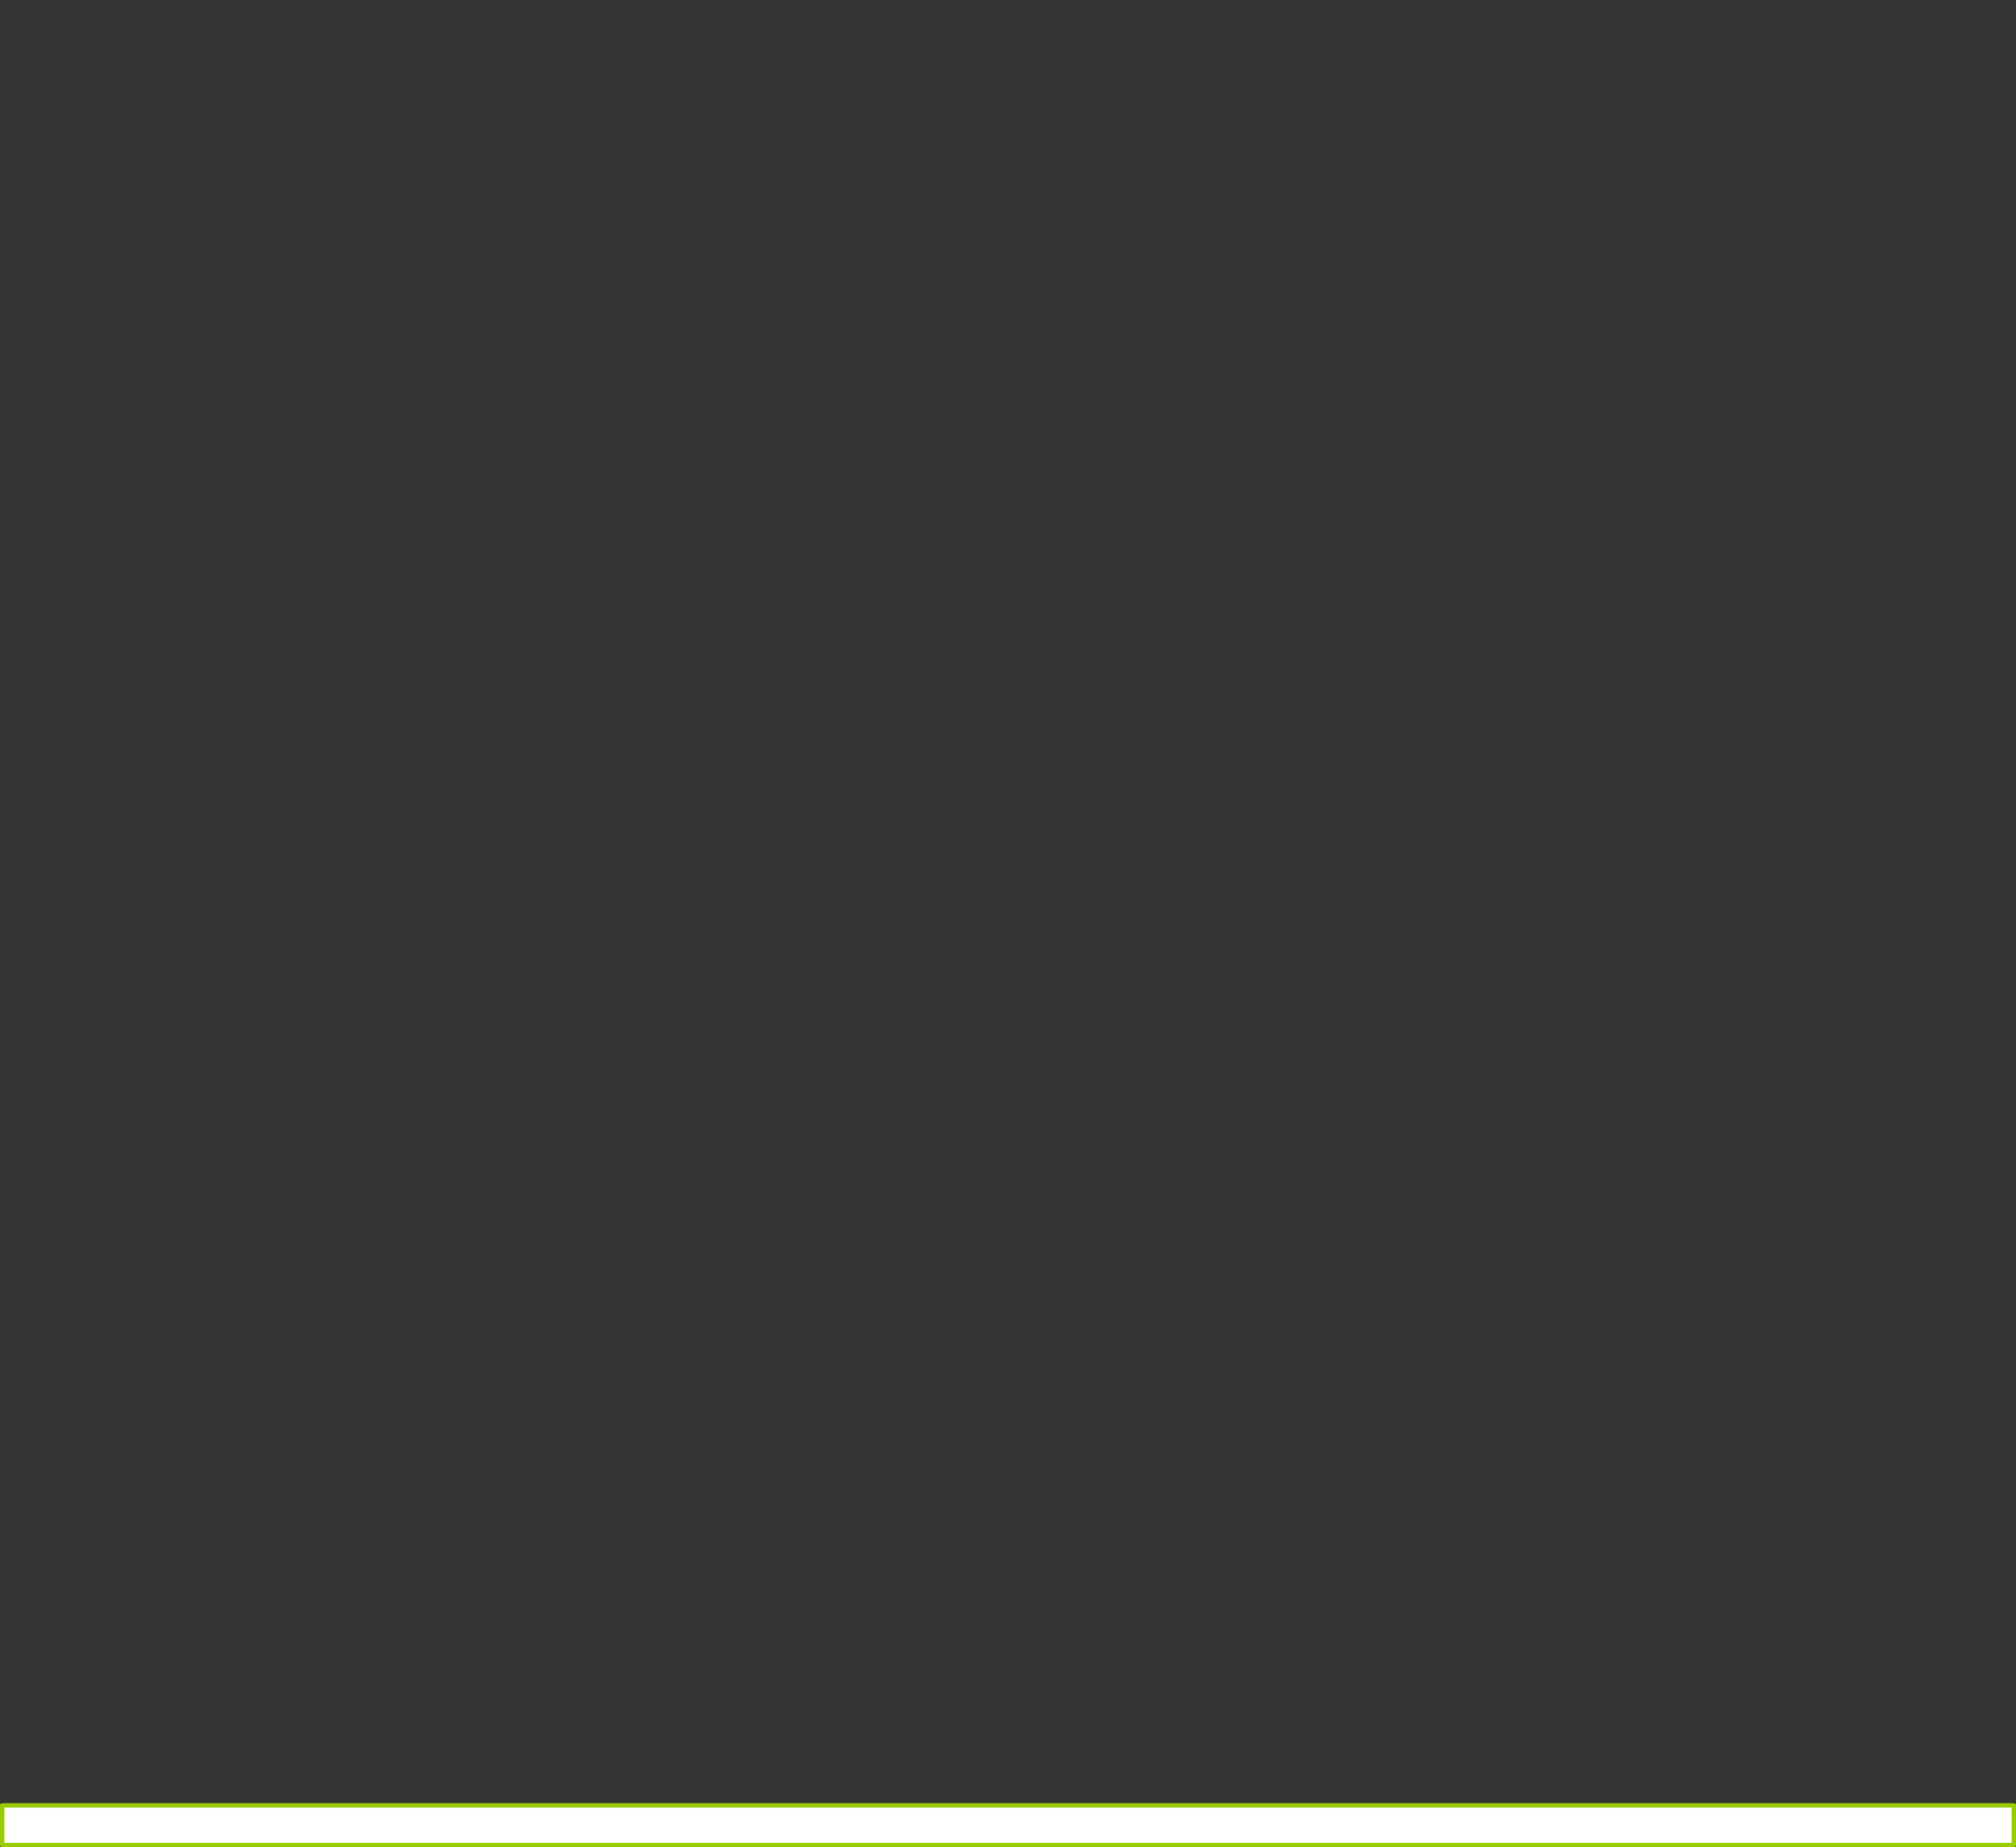 <?xml version="1.0" encoding="UTF-8" standalone="no"?>
<svg xmlns:xlink="http://www.w3.org/1999/xlink" height="418.8px" width="456.95px" xmlns="http://www.w3.org/2000/svg">
  <rect width="100%" height="100%" fill="#333333" stroke="none"/>
  <g transform="matrix(1.0, 0.0, 0.0, 1.0, 220.45, 191.3)">
    <path d="M-219.95 218.0 L-219.95 227.0 236.0 227.0 236.0 218.0 -219.95 218.0" fill="#ffffff" fill-rule="evenodd" stroke="none">
      <animate attributeName="fill" dur="2s" repeatCount="indefinite" values="#ffffff;#ffffff"/>
      <animate attributeName="fill-opacity" dur="2s" repeatCount="indefinite" values="1.0;1.0"/>
      <animate attributeName="d" dur="2s" repeatCount="indefinite" values="M-219.95 218.0 L-219.95 227.0 236.0 227.0 236.0 218.0 -219.95 218.0;M-219.95 -190.8 L-219.95 206.45 236.0 206.45 236.0 -190.8 -219.95 -190.8"/>
    </path>
    <path d="M-219.95 218.0 L236.0 218.0 236.0 227.0 -219.95 227.0 -219.95 218.0 236.0 218.0 236.0 227.0 -219.95 227.0 -219.95 218.0" fill="none" stroke="#99cc00" stroke-linecap="round" stroke-linejoin="round" stroke-width="1.0">
      <animate attributeName="stroke" dur="2s" repeatCount="indefinite" values="#99cc00;#99cc01"/>
      <animate attributeName="stroke-width" dur="2s" repeatCount="indefinite" values="1.0;1.0"/>
      <animate attributeName="fill-opacity" dur="2s" repeatCount="indefinite" values="1.0;1.0"/>
      <animate attributeName="d" dur="2s" repeatCount="indefinite" values="M-219.95 218.0 L236.0 218.0 236.0 227.0 -219.95 227.0 -219.95 218.0 236.0 218.0 236.0 227.0 -219.95 227.0 -219.95 218.0;M-219.95 -190.8 L236.0 -190.8 236.0 206.45 -219.95 206.45 -219.95 -190.8 236.0 -190.8 236.0 206.45 -219.95 206.45 -219.95 -190.8"/>
    </path>
  </g>
</svg>
